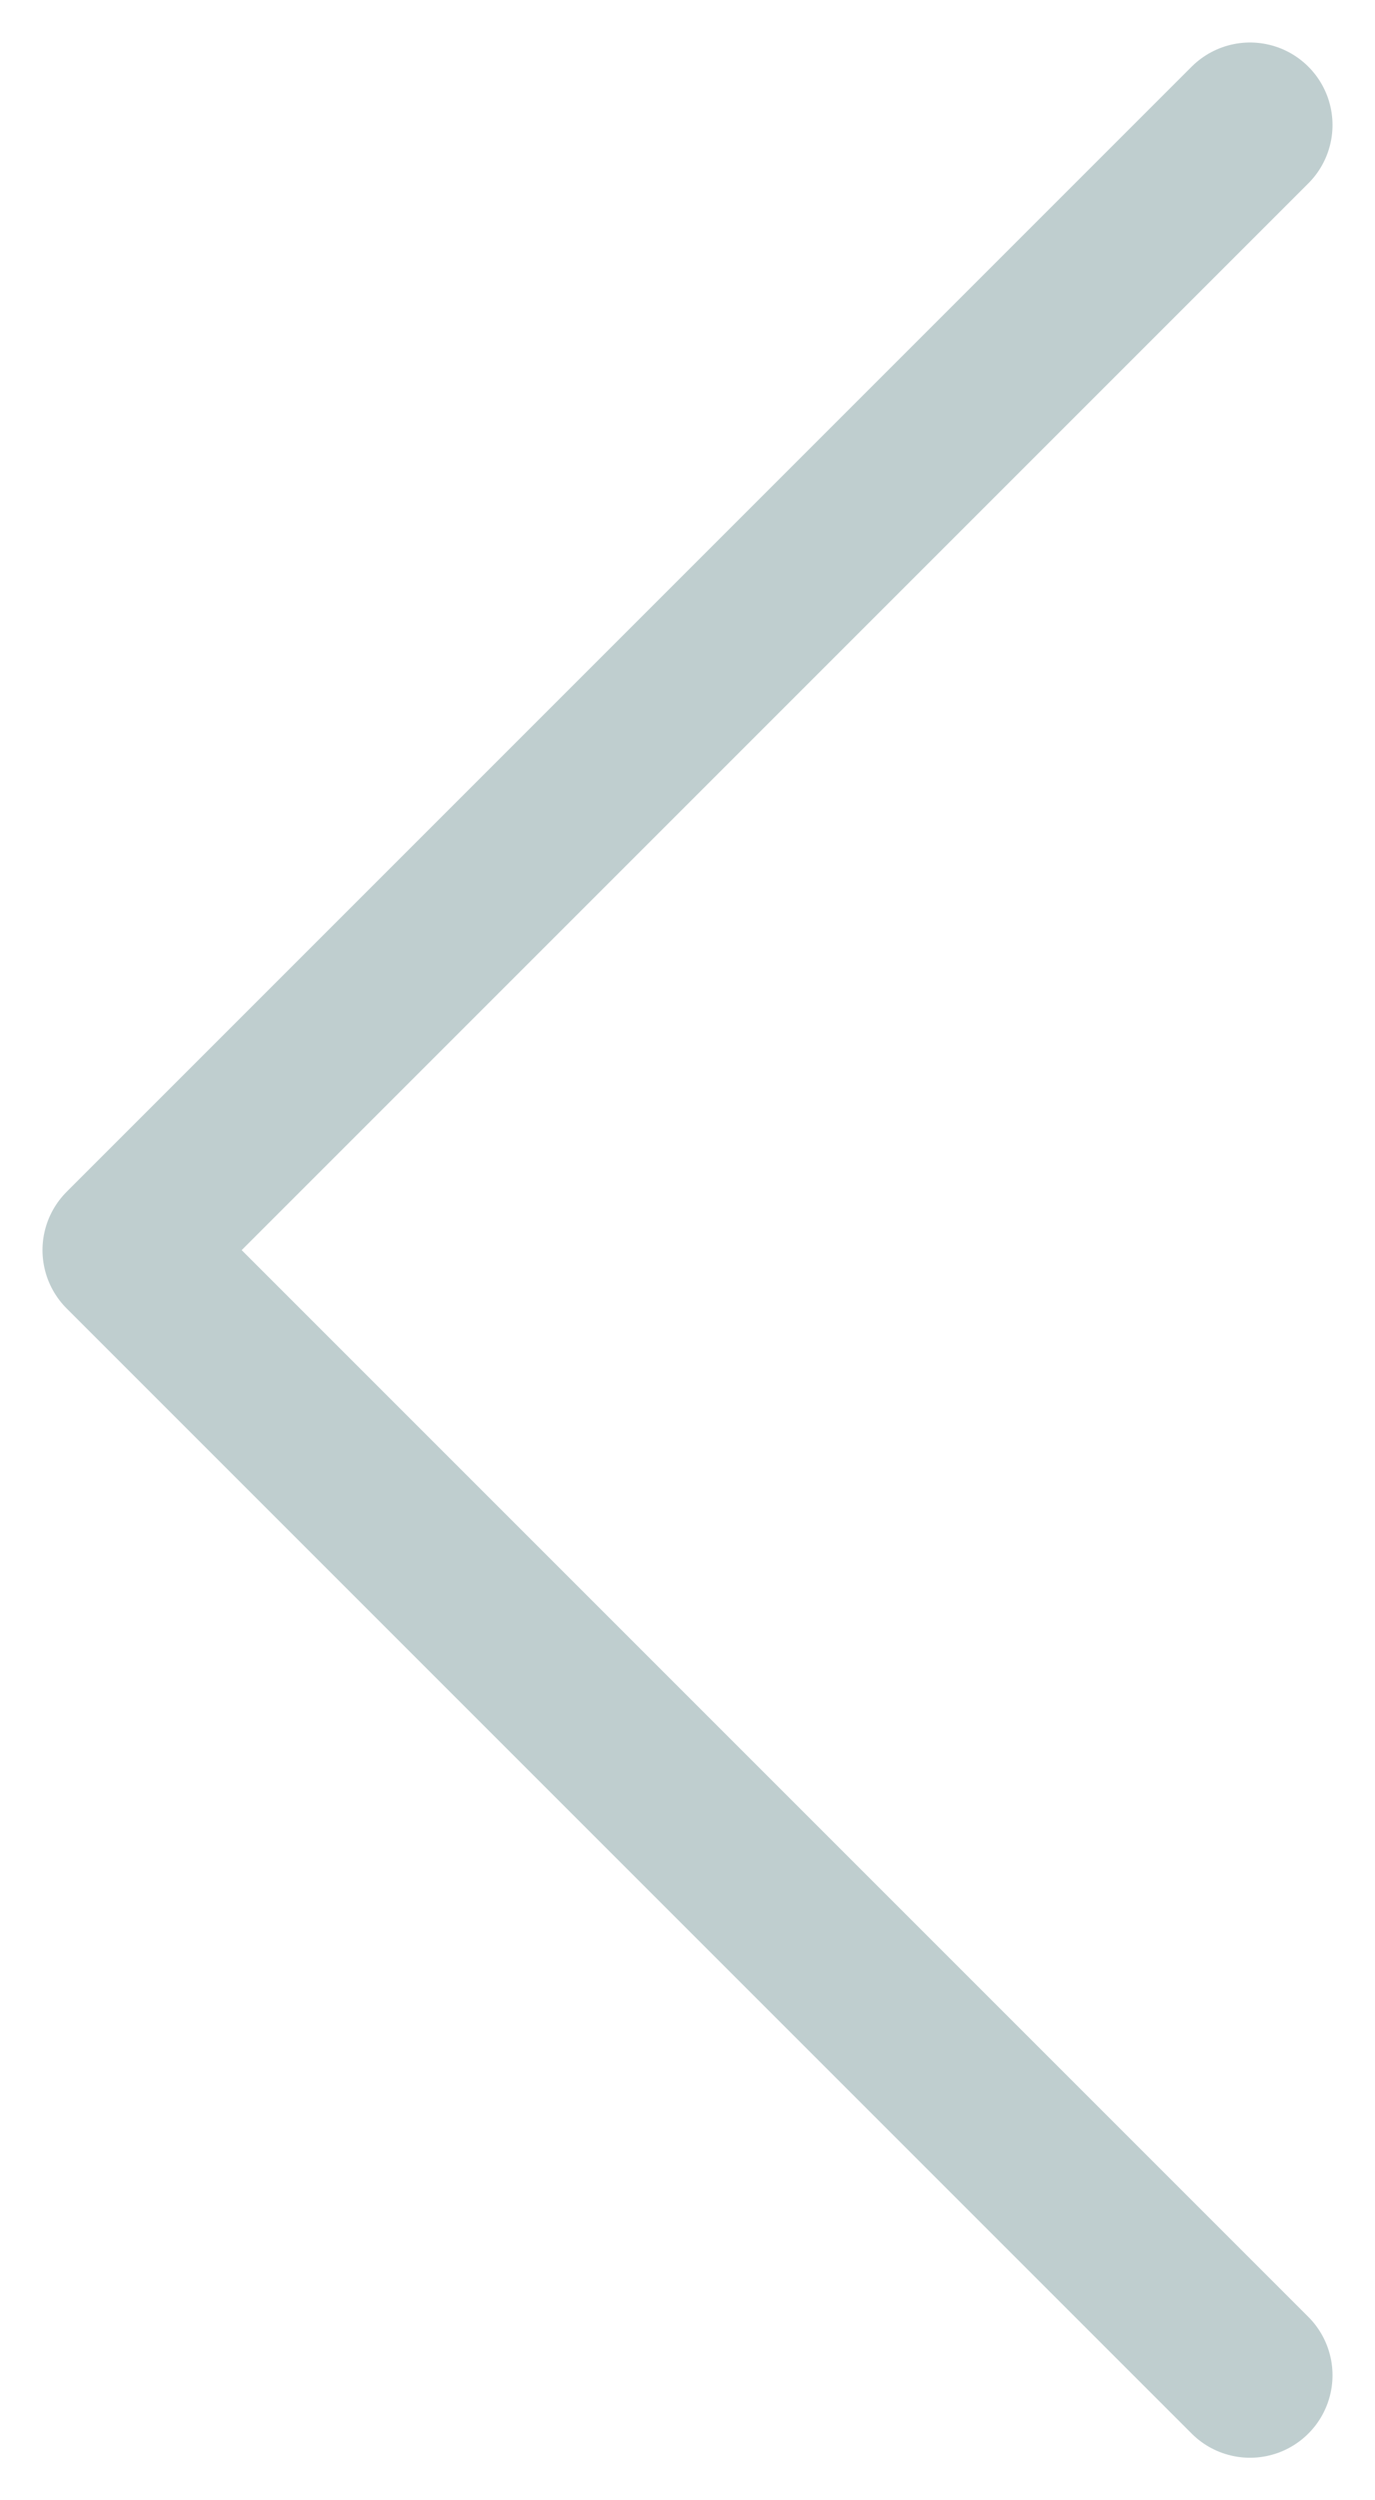 <svg width="11" height="20" viewBox="0 0 11 20" fill="none" xmlns="http://www.w3.org/2000/svg">
<g opacity="0.5">
<path opacity="0.5" d="M10 1L1 10L10 19" stroke="#003A40" stroke-width="1.32" stroke-miterlimit="10" stroke-linecap="round" stroke-linejoin="round"/>
</g>
</svg>
